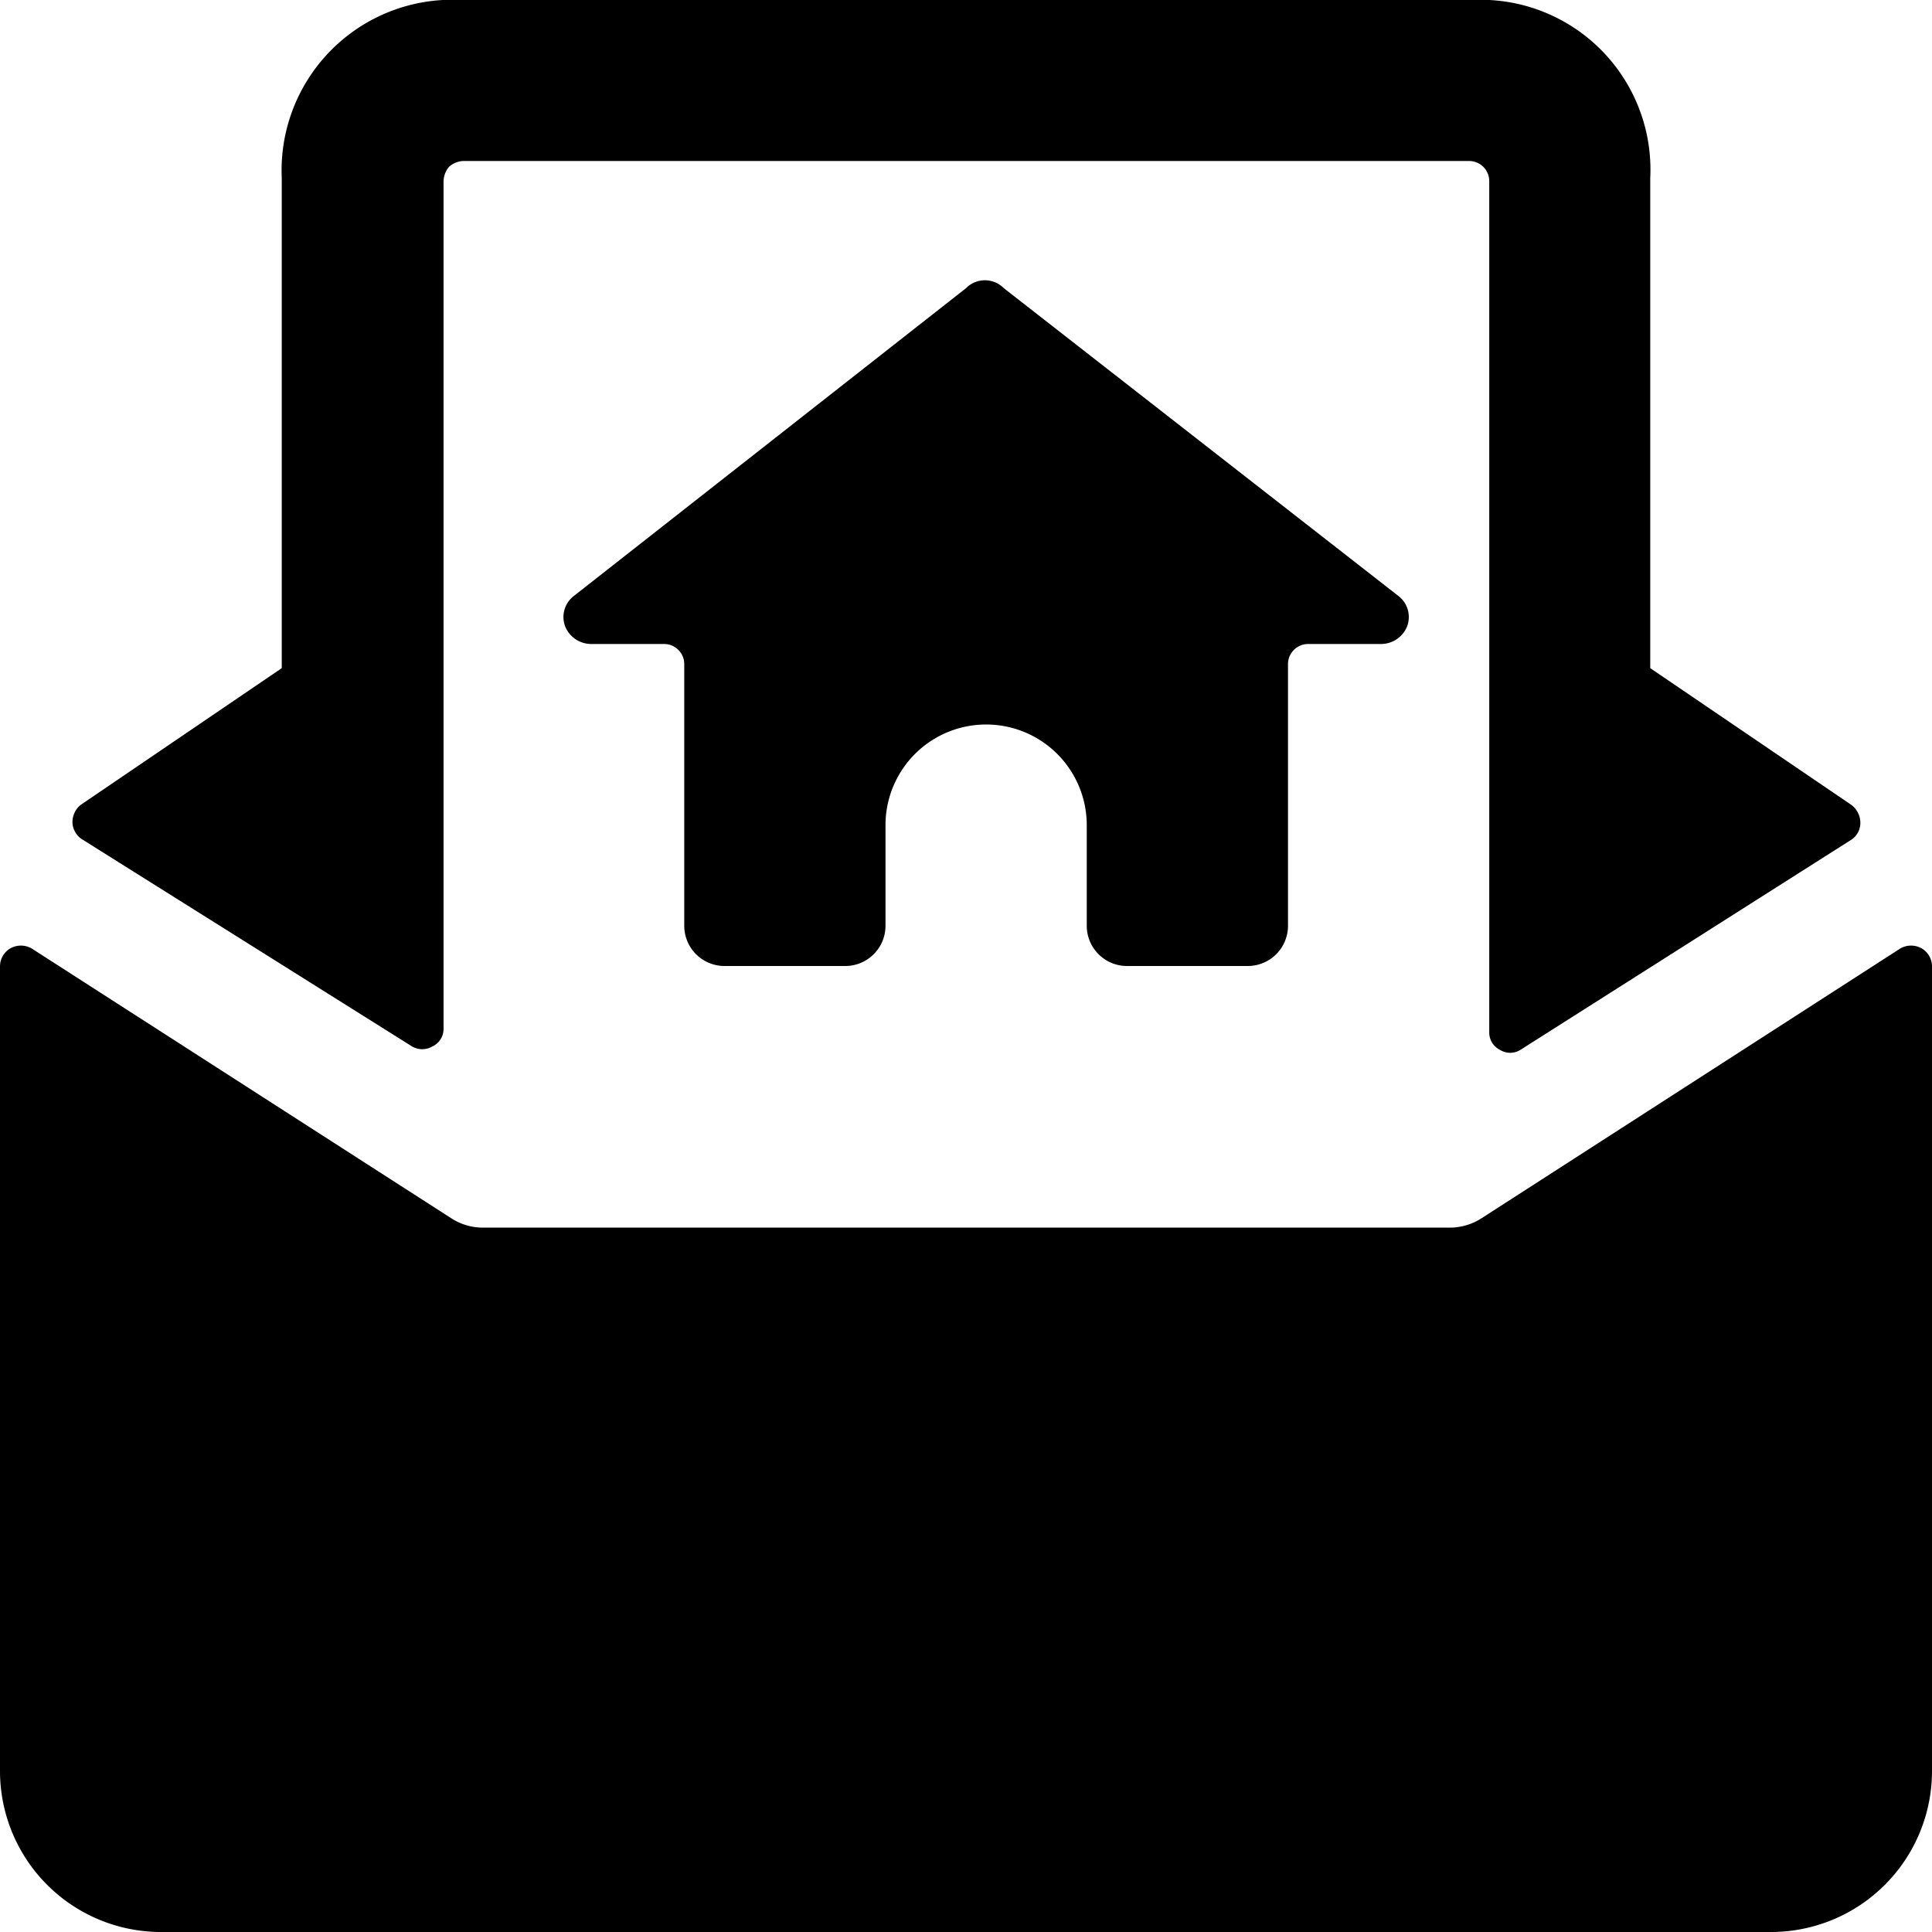 <svg xmlns="http://www.w3.org/2000/svg" viewBox="0 0 24 24"><g><path d="M18.41 15.13a0.73 0.73 0 0 1 -0.41 0.12H6a0.72 0.72 0 0 1 -0.4 -0.12L0.39 11.78a0.27 0.27 0 0 0 -0.26 0A0.26 0.26 0 0 0 0 12v10a2 2 0 0 0 2 2h20a2 2 0 0 0 2 -2V12a0.26 0.26 0 0 0 -0.13 -0.22 0.27 0.27 0 0 0 -0.26 0Z" fill="#000000" stroke-width="1"></path><path d="M5.12 13a0.25 0.25 0 0 0 0.25 0 0.24 0.24 0 0 0 0.14 -0.22V2.25a0.29 0.29 0 0 1 0.07 -0.18 0.29 0.29 0 0 1 0.17 -0.07h12.5a0.25 0.25 0 0 1 0.25 0.25v10.57a0.24 0.24 0 0 0 0.13 0.22 0.24 0.24 0 0 0 0.26 0L23 10.43a0.25 0.25 0 0 0 0.11 -0.21A0.28 0.28 0 0 0 23 10l-2.5 -1.7V2.21a2.11 2.11 0 0 0 -2 -2.21h-13a2.12 2.12 0 0 0 -2 2.21V8.3L1 10a0.28 0.28 0 0 0 -0.1 0.21 0.26 0.26 0 0 0 0.11 0.21Z" fill="#000000" stroke-width="1"></path><path d="M12 3.58 7.12 7.41a0.33 0.33 0 0 0 -0.1 0.37 0.35 0.35 0 0 0 0.32 0.22h0.91a0.25 0.25 0 0 1 0.25 0.25v3.25a0.5 0.5 0 0 0 0.5 0.5h1.5a0.5 0.5 0 0 0 0.5 -0.5v-1.25a1.25 1.25 0 0 1 2.5 0v1.25a0.5 0.5 0 0 0 0.5 0.5h1.5a0.5 0.5 0 0 0 0.5 -0.5V8.25a0.25 0.25 0 0 1 0.25 -0.25h0.91a0.35 0.35 0 0 0 0.32 -0.22 0.33 0.33 0 0 0 -0.1 -0.37l-4.91 -3.83a0.33 0.33 0 0 0 -0.47 0Z" fill="#000000" stroke-width="1"></path></g></svg>